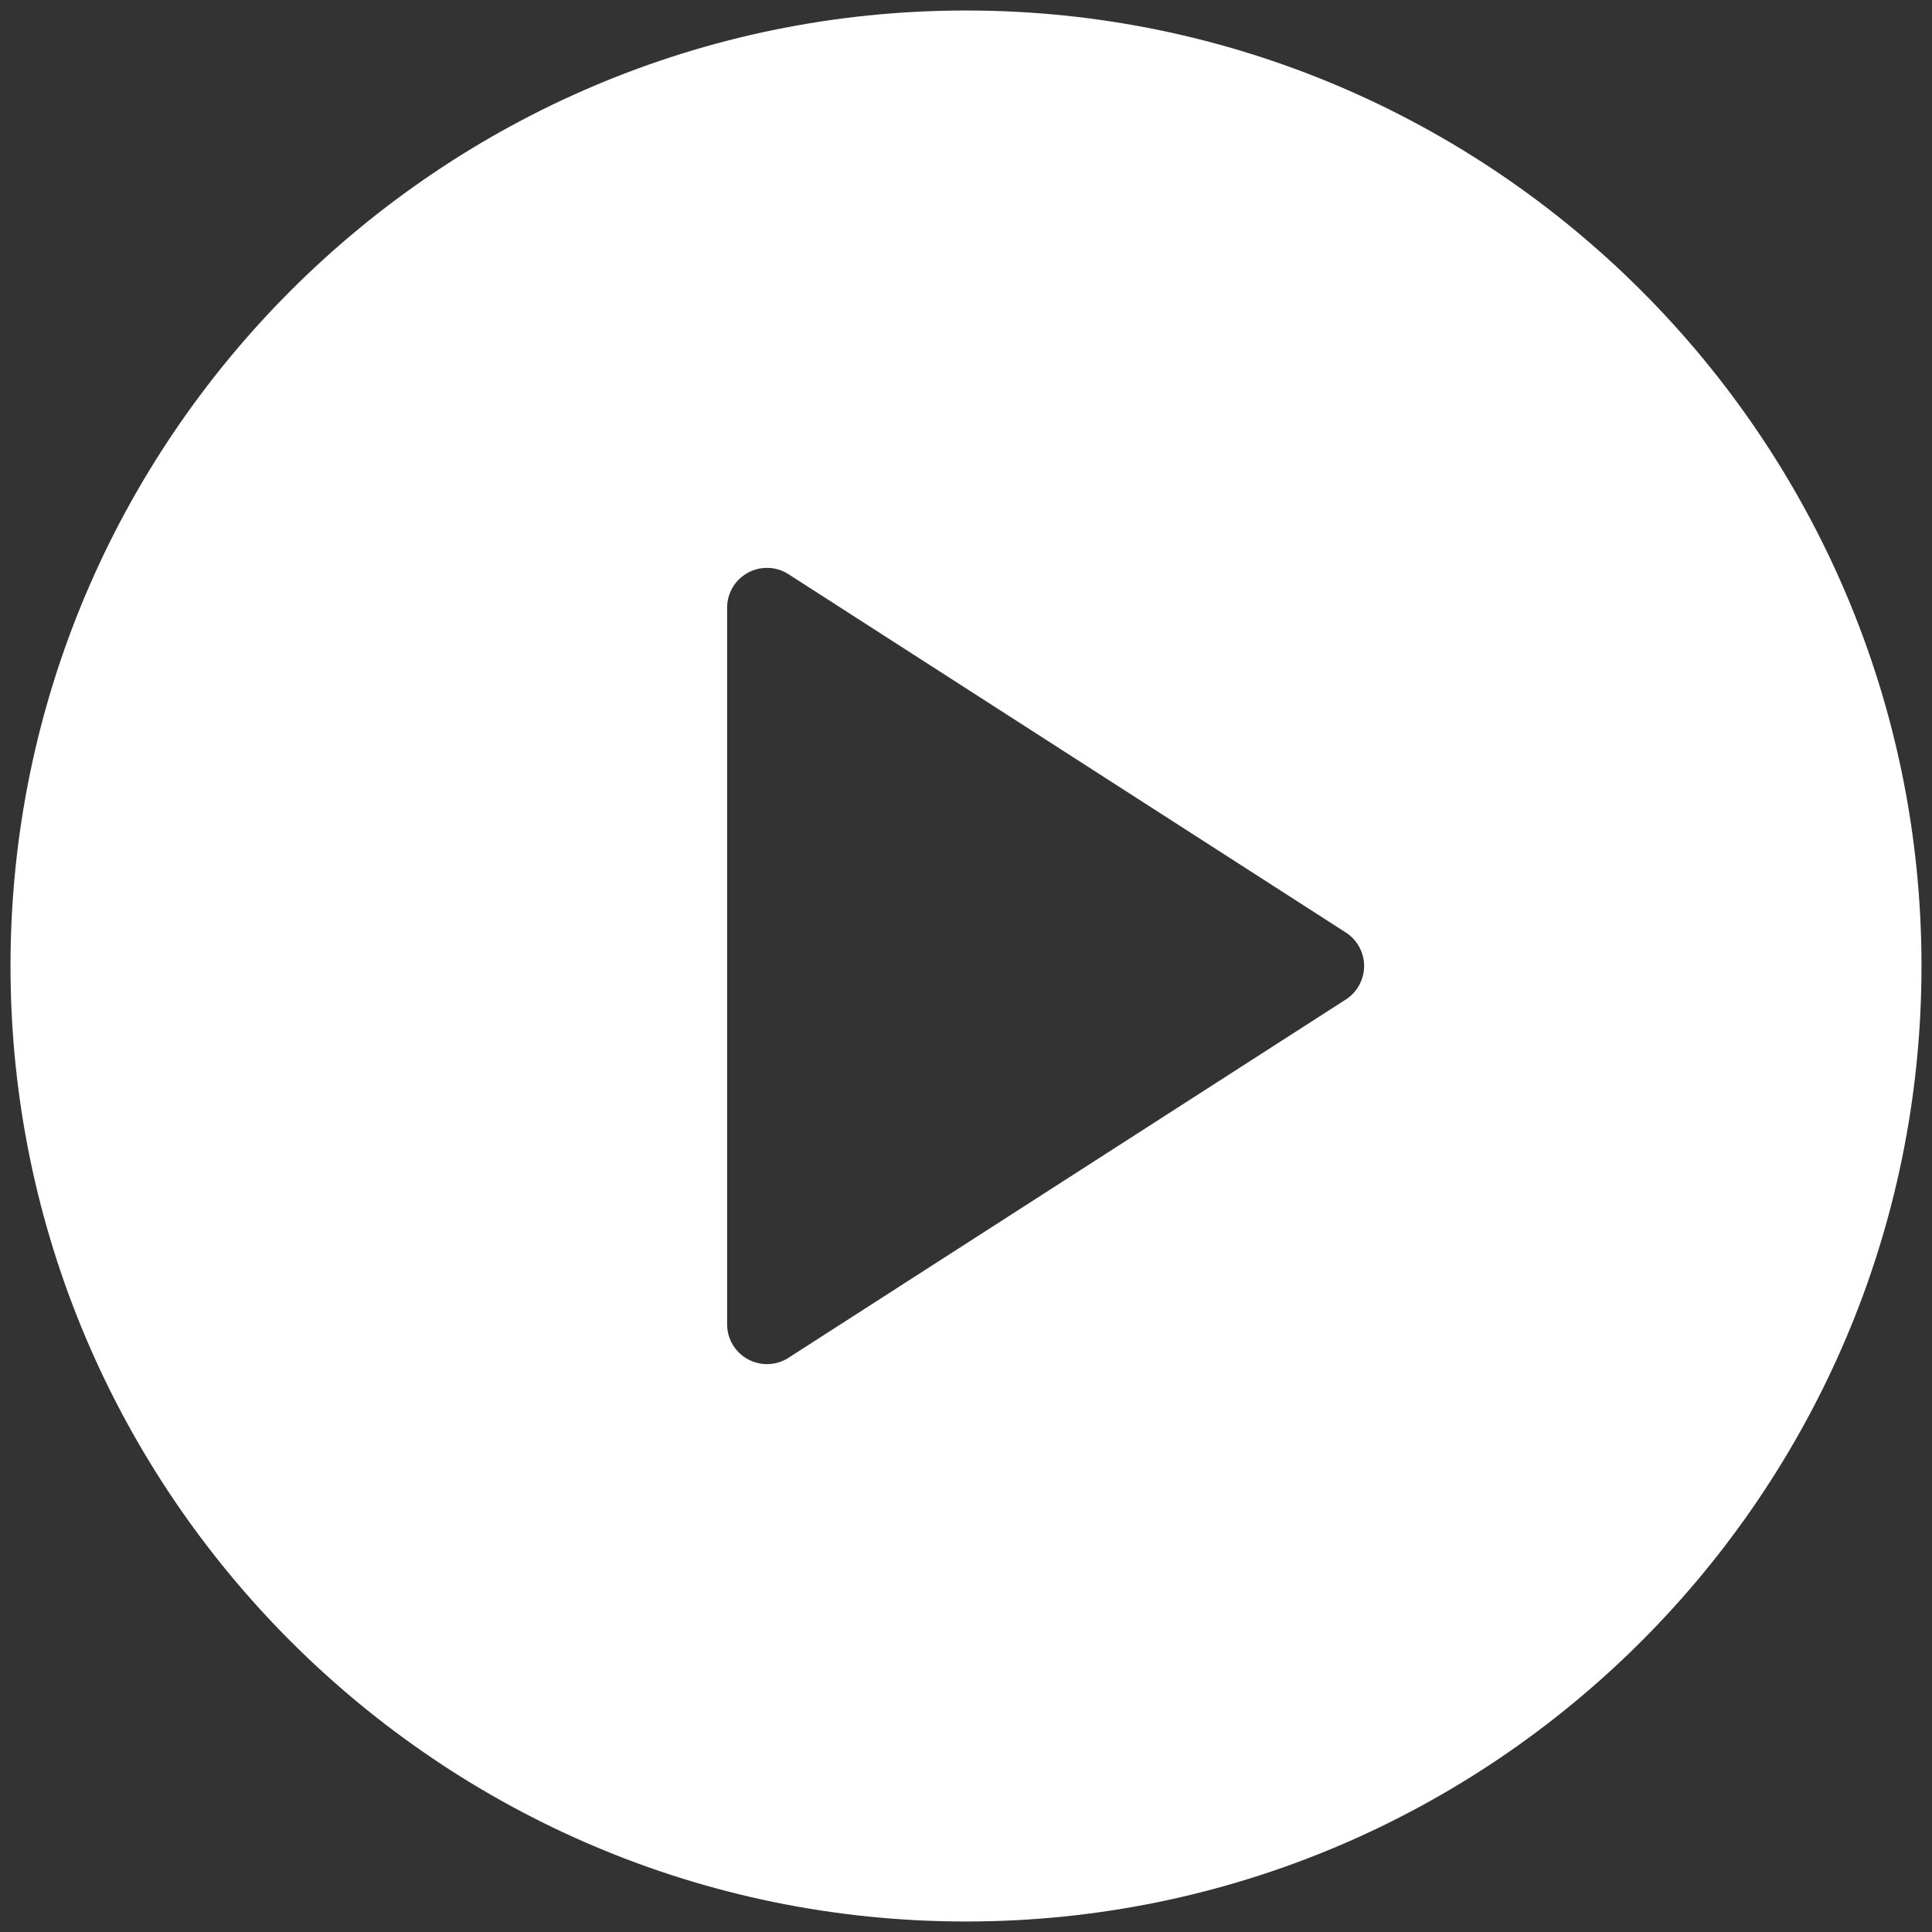 <svg width="92" height="92" viewBox="0 0 92 92" fill="none" xmlns="http://www.w3.org/2000/svg">
<rect x="0" y="0" width="92" height="92" fill="#333333" stroke="none"/>
<g clip-path="url(#clip0_49_30)">
<path d="M46 0.5C20.91 0.5 0.5 20.912 0.5 46C0.5 71.088 20.91 91.5 46 91.5C71.09 91.5 91.5 71.088 91.5 46C91.5 20.912 71.09 0.5 46 0.5ZM64.088 47.594L37.547 64.657C37.241 64.854 36.885 64.959 36.521 64.958C36.21 64.958 35.895 64.88 35.614 64.727C35.314 64.564 35.065 64.324 34.891 64.031C34.717 63.738 34.625 63.403 34.625 63.062V28.938C34.625 28.243 35.003 27.606 35.614 27.273C36.214 26.944 36.965 26.964 37.547 27.343L64.088 44.406C64.629 44.754 64.958 45.356 64.958 46C64.958 46.644 64.629 47.246 64.088 47.594Z" fill="white"/>
</g>
<defs>
<clipPath id="clip0_49_30">
<rect width="91" height="91" fill="white" transform="translate(0.5 0.5)"/>
</clipPath>
</defs>
</svg>

